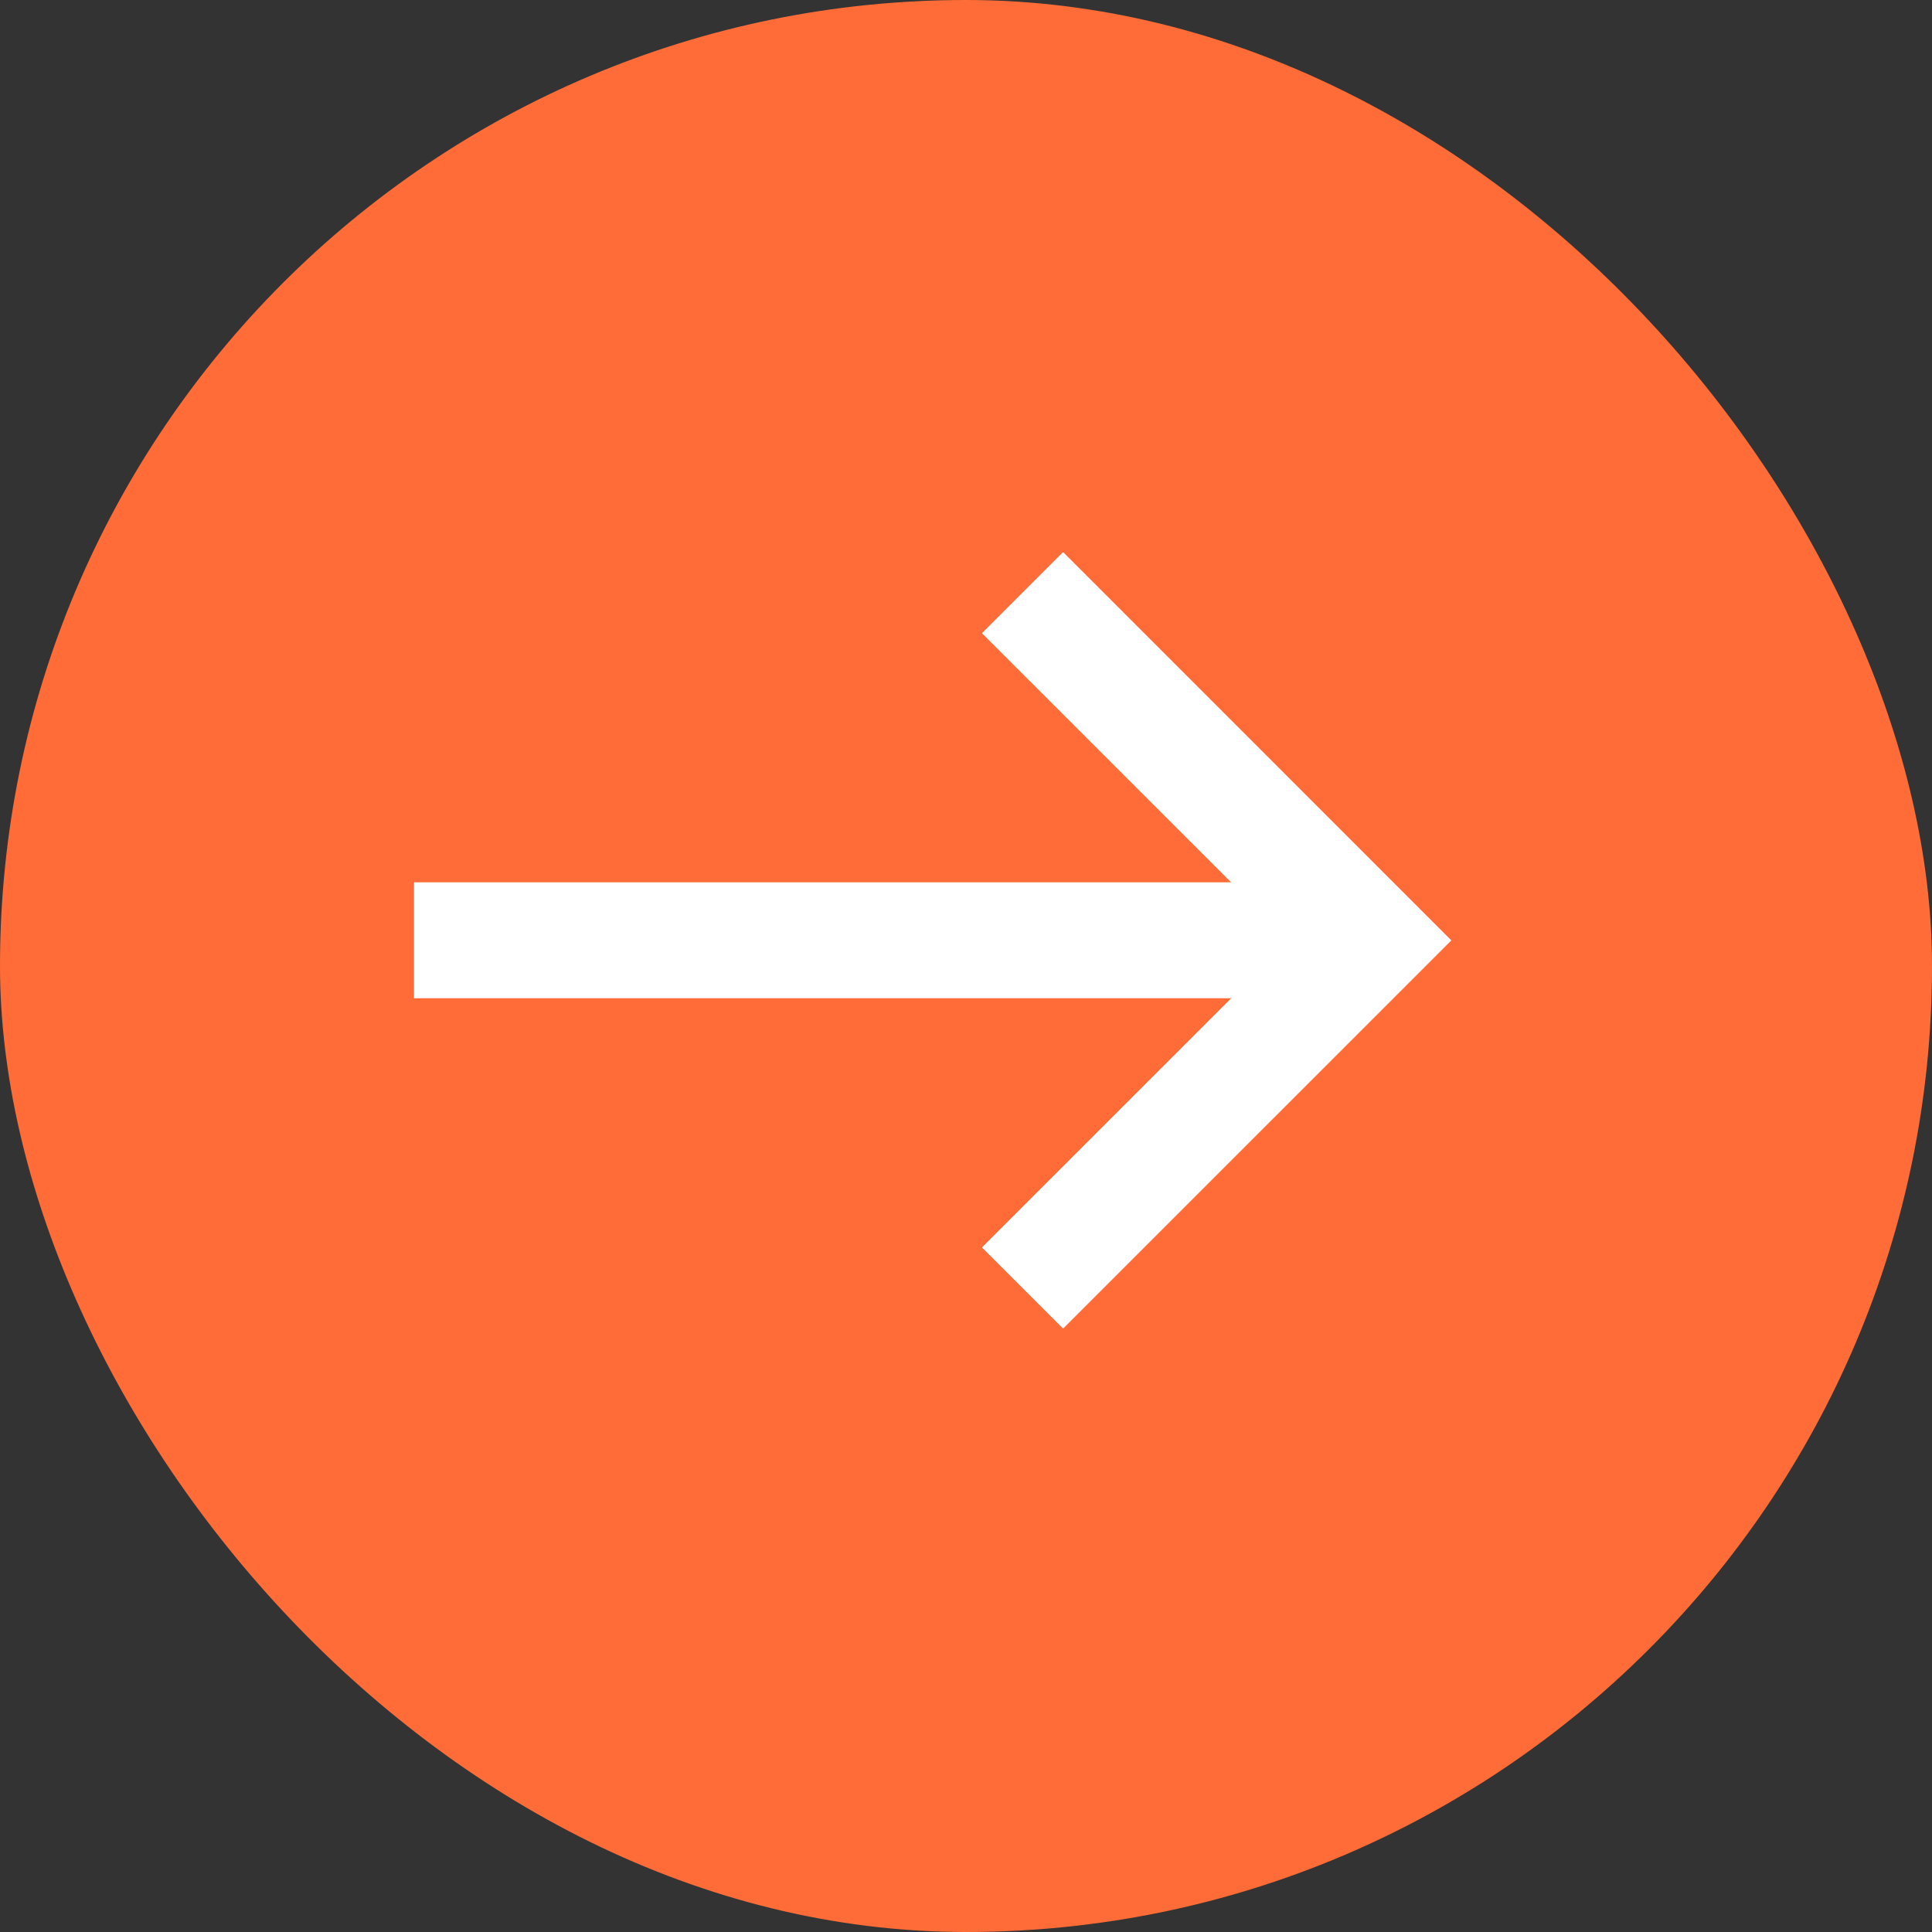 <svg xmlns="http://www.w3.org/2000/svg" width="28" height="28" viewBox="0 0 28 28">
  <rect x="0" y="0" width="28" height="28" fill="#333333" stroke="none"/>
  <g id="Group_18774" data-name="Group 18774" transform="translate(-366 -2466)">
    <rect id="Rectangle_23739" data-name="Rectangle 23739" width="28" height="28" rx="14" transform="translate(366 2466)" fill="#ff6c37"/>
    <g id="np_arrow-right_888647_000000" transform="translate(372 2474)">
      <path id="Path_22121" data-name="Path 22121" d="M12.5,45.832H25.518v1.68H12.5Z" transform="translate(-12.5 -41.045)" fill="#fff"/>
      <path id="Path_22122" data-name="Path 22122" d="M54.508,33.337l-1.176-1.176,4.452-4.451-4.452-4.451,1.176-1.176,5.627,5.628Z" transform="translate(-45.101 -22.082)" fill="#fff"/>
    </g>
  </g>
</svg>
